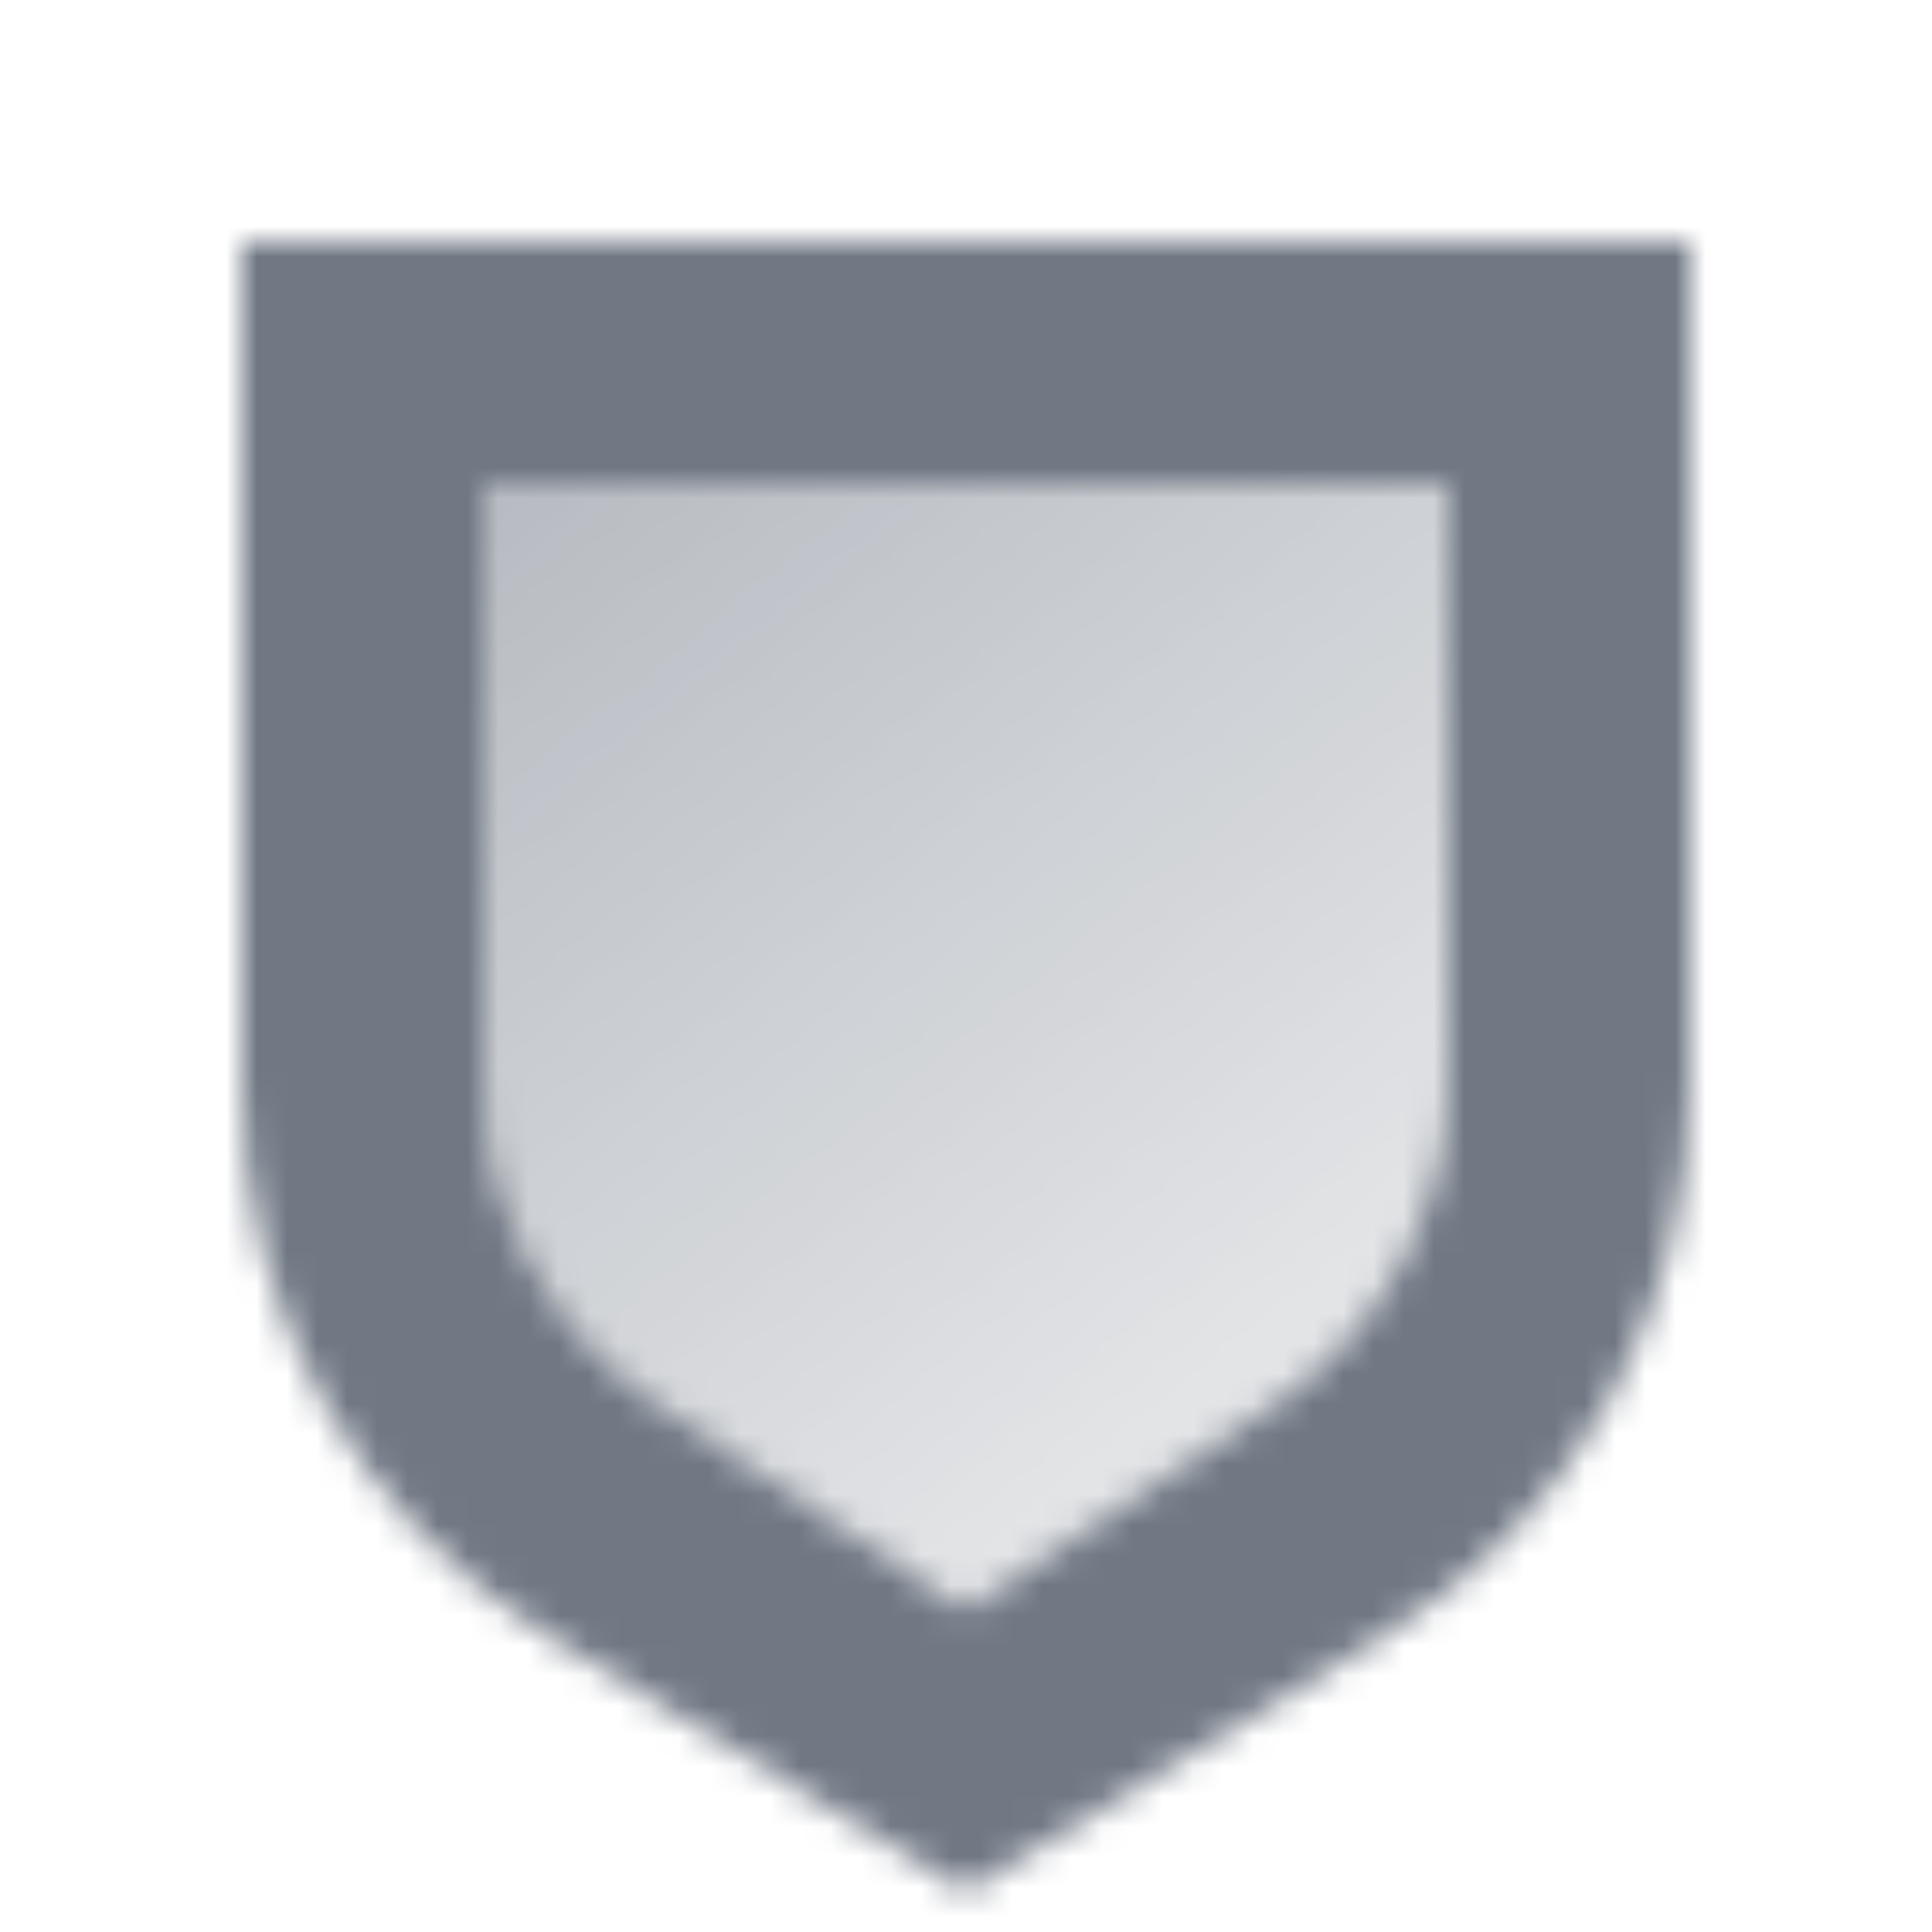 <svg width="64" height="64" viewBox="0 0 64 64" fill="none" xmlns="http://www.w3.org/2000/svg">
<mask id="mask0_174_6969" style="mask-type:alpha" maskUnits="userSpaceOnUse" x="8" y="8" width="48" height="55">
<path fill-rule="evenodd" clip-rule="evenodd" d="M56 8H8V36.035C8 43.467 11.868 50.364 18.209 54.239L32 62.667L45.791 54.239C52.132 50.364 56 43.467 56 36.035V8ZM48 16H16V35.531C16 39.989 18.228 44.152 21.937 46.625L32 53.333L42.063 46.625C45.772 44.152 48 39.989 48 35.531V16Z" fill="black"/>
<path d="M16 16H48V35.531C48 39.989 45.772 44.152 42.063 46.625L32 53.333L21.937 46.625C18.228 44.152 16 39.989 16 35.531V16Z" fill="url(#paint0_linear_174_6969)"/>
</mask>
<g mask="url(#mask0_174_6969)">
<path d="M0 0H64V64H0V0Z" fill="#001024" fill-opacity="0.56"/>
</g>
<defs>
<linearGradient id="paint0_linear_174_6969" x1="13.333" y1="10.667" x2="41.333" y2="45.333" gradientUnits="userSpaceOnUse">
<stop stop-opacity="0.55"/>
<stop offset="1" stop-opacity="0.2"/>
</linearGradient>
</defs>
</svg>
